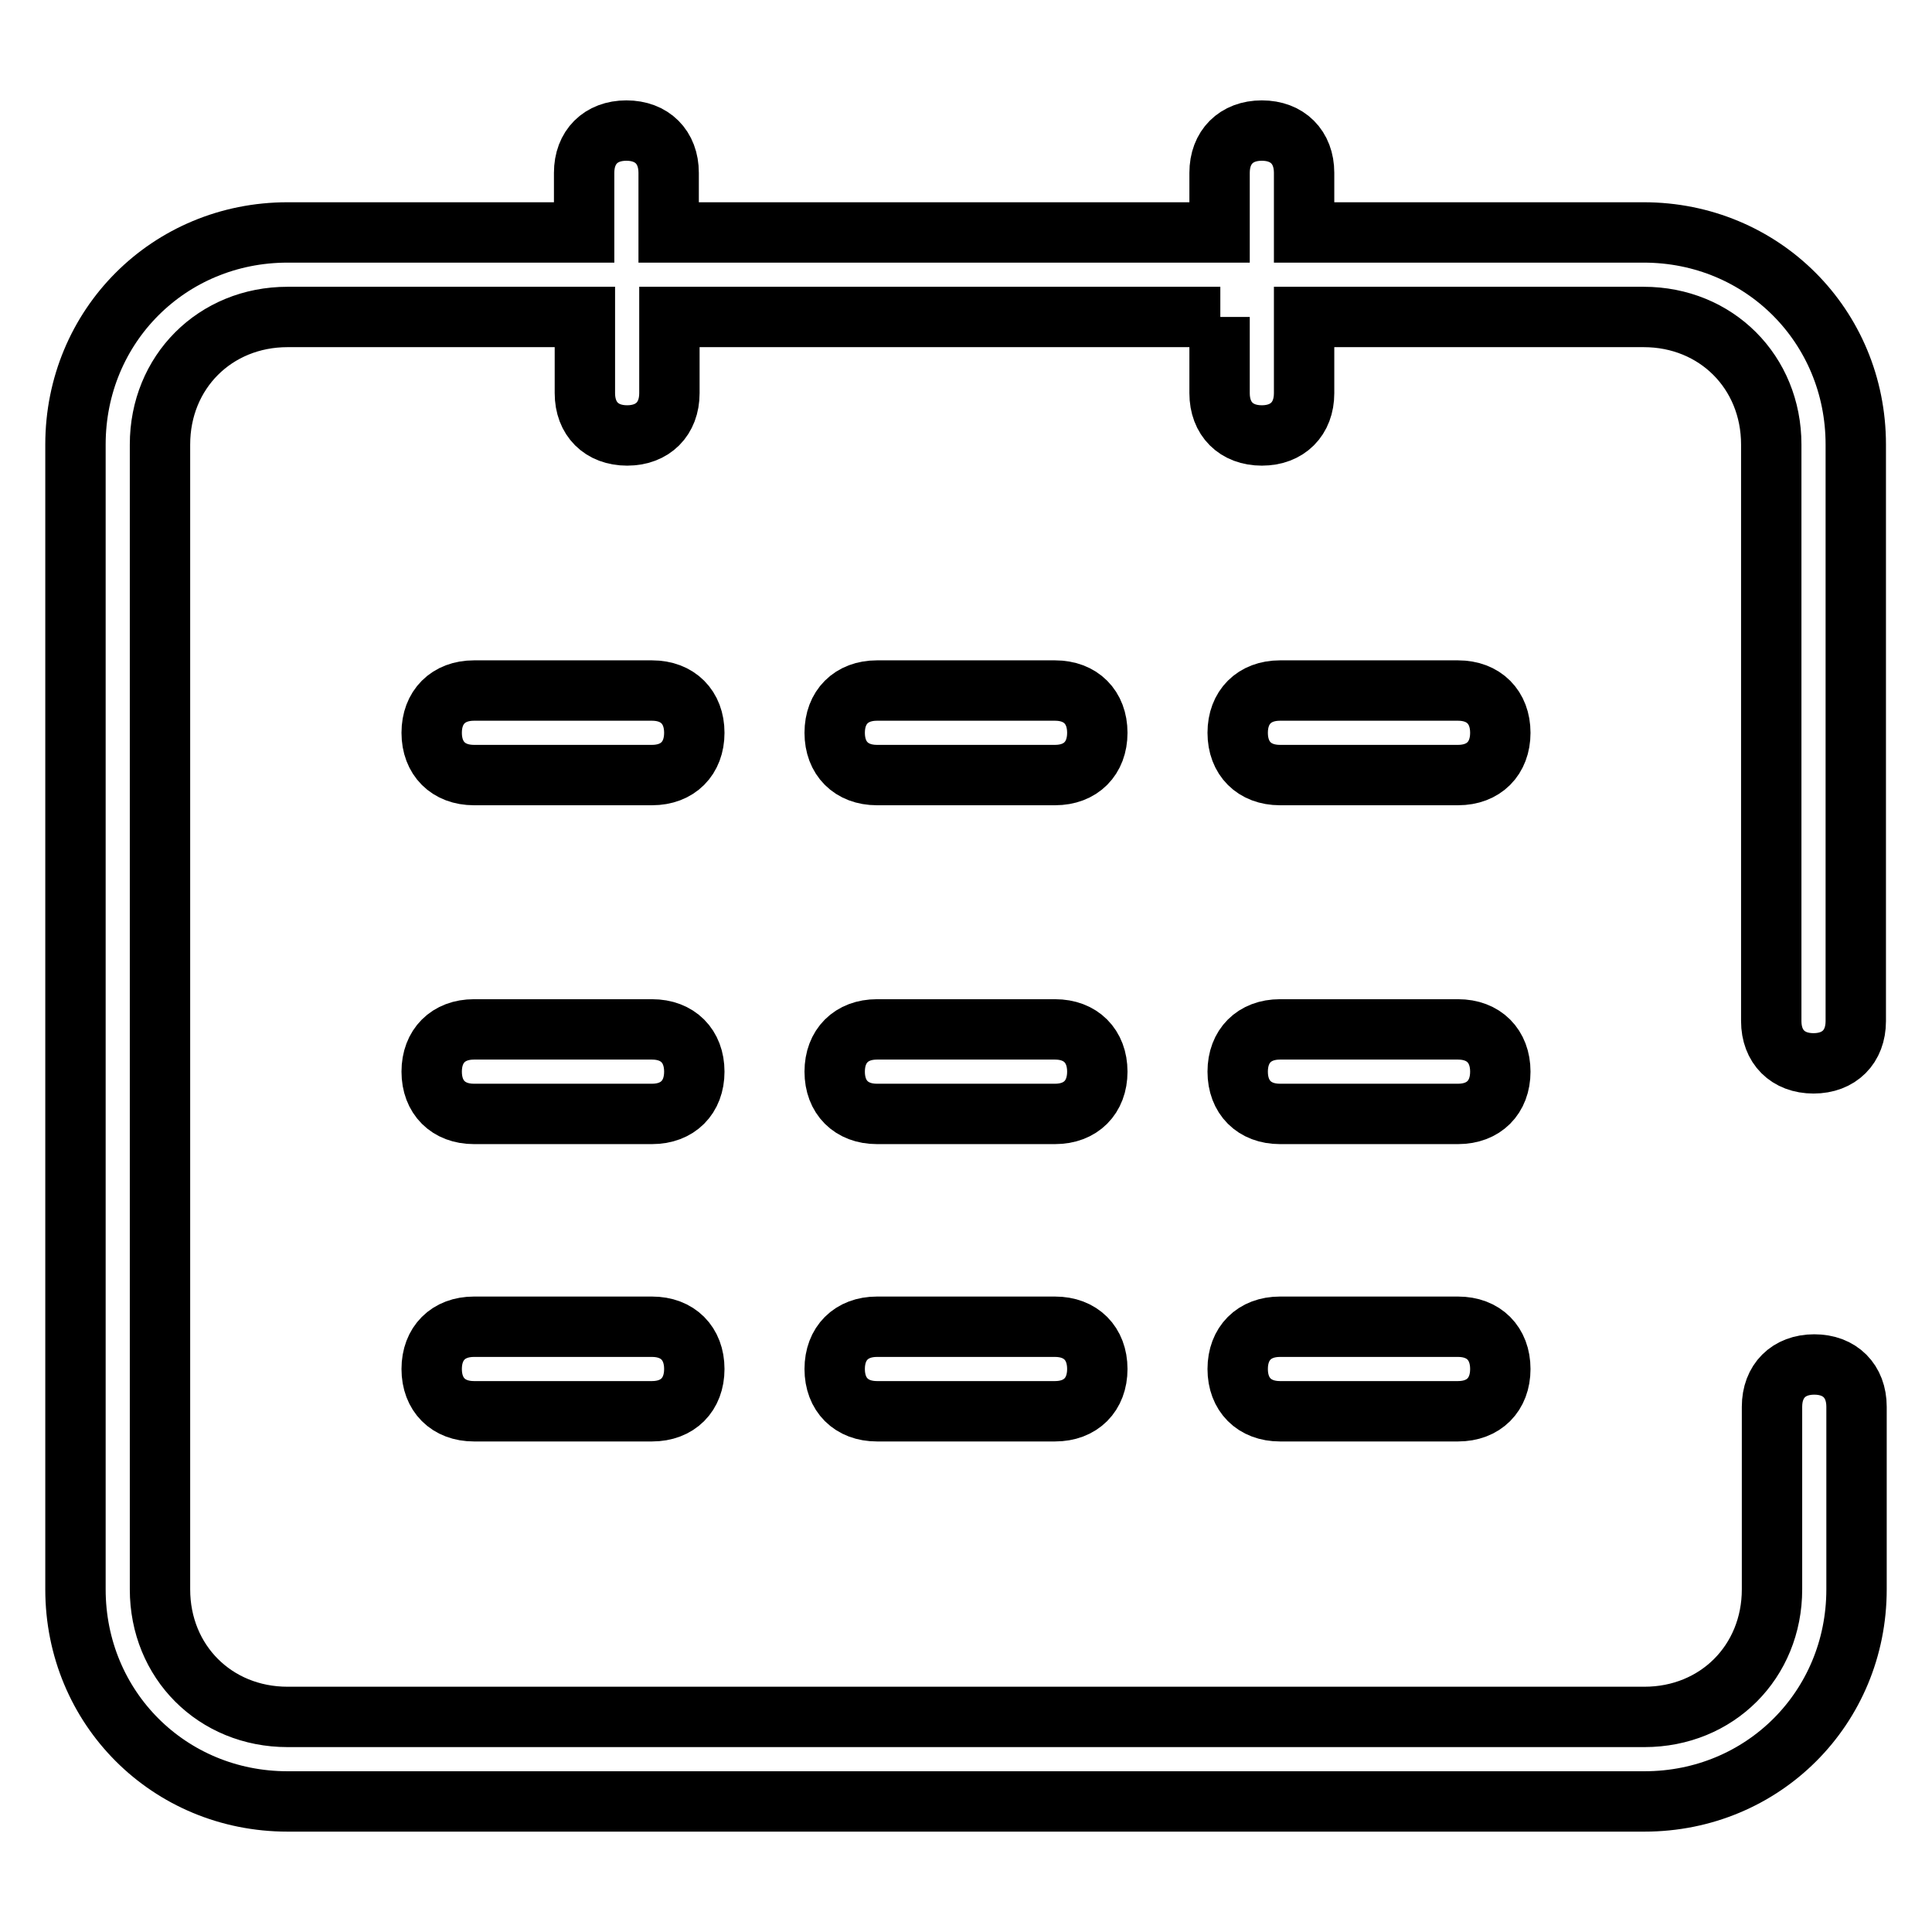 <?xml version="1.0" encoding="utf-8"?>
<!-- Svg Vector Icons : http://www.onlinewebfonts.com/icon -->
<!DOCTYPE svg PUBLIC "-//W3C//DTD SVG 1.1//EN" "http://www.w3.org/Graphics/SVG/1.1/DTD/svg11.dtd">
<svg version="1.1" xmlns="http://www.w3.org/2000/svg" xmlns:xlink="http://www.w3.org/1999/xlink" x="0px" y="0px" viewBox="0 0 256 256" enable-background="new 0 0 256 256" xml:space="preserve">
<g> <path stroke-width="8" fill-opacity="0" stroke="#000000"  d="M161.7,42h-73v10.1c0,3.4-2.2,5.6-5.6,5.6c-3.4,0-5.6-2.2-5.6-5.6V42H38.1c-9.6,0-16.9,7.3-16.9,16.9v151.7 c0,9.6,7.3,16.9,16.9,16.9h179.8c9.6,0,16.9-7.3,16.9-16.9v-24.2c0-3.4,2.2-5.6,5.6-5.6s5.6,2.2,5.6,5.6v24.2 c0,15.7-12.4,28.1-28.1,28.1H38.1c-15.7,0-28.1-12.4-28.1-28.1V58.9c0-15.7,12.4-28.1,28.1-28.1h39.3v-7.9c0-3.4,2.2-5.6,5.6-5.6 c3.4,0,5.6,2.2,5.6,5.6v7.9h73v-7.9c0-3.4,2.2-5.6,5.6-5.6c3.4,0,5.6,2.2,5.6,5.6v7.9h45c15.7,0,28.1,12.4,28.1,28.1v76.4 c0,3.4-2.2,5.6-5.6,5.6s-5.6-2.2-5.6-5.6V58.9c0-9.6-7.3-16.9-16.9-16.9h-45v10.1c0,3.4-2.2,5.6-5.6,5.6c-3.4,0-5.6-2.2-5.6-5.6V42 z M86.4,136.4c3.4,0,5.6,2.2,5.6,5.6c0,3.4-2.2,5.6-5.6,5.6H62.8c-3.4,0-5.6-2.2-5.6-5.6c0-3.4,2.2-5.6,5.6-5.6H86.4z M139.8,136.4 c3.4,0,5.6,2.2,5.6,5.6c0,3.4-2.2,5.6-5.6,5.6h-23.6c-3.4,0-5.6-2.2-5.6-5.6c0-3.4,2.2-5.6,5.6-5.6H139.8z M193.2,136.4 c3.4,0,5.6,2.2,5.6,5.6c0,3.4-2.2,5.6-5.6,5.6h-23.6c-3.4,0-5.6-2.2-5.6-5.6c0-3.4,2.2-5.6,5.6-5.6H193.2z M86.4,175.8 c3.4,0,5.6,2.2,5.6,5.6c0,3.4-2.2,5.6-5.6,5.6H62.8c-3.4,0-5.6-2.2-5.6-5.6c0-3.4,2.2-5.6,5.6-5.6H86.4z M139.8,175.8 c3.4,0,5.6,2.2,5.6,5.6c0,3.4-2.2,5.6-5.6,5.6h-23.6c-3.4,0-5.6-2.2-5.6-5.6c0-3.4,2.2-5.6,5.6-5.6H139.8z M193.2,175.8 c3.4,0,5.6,2.2,5.6,5.6c0,3.4-2.2,5.6-5.6,5.6h-23.6c-3.4,0-5.6-2.2-5.6-5.6c0-3.4,2.2-5.6,5.6-5.6H193.2z M86.4,91.5 c3.4,0,5.6,2.2,5.6,5.6c0,3.4-2.2,5.6-5.6,5.6H62.8c-3.4,0-5.6-2.2-5.6-5.6c0-3.4,2.2-5.6,5.6-5.6H86.4z M139.8,91.5 c3.4,0,5.6,2.2,5.6,5.6c0,3.4-2.2,5.6-5.6,5.6h-23.6c-3.4,0-5.6-2.2-5.6-5.6c0-3.4,2.2-5.6,5.6-5.6H139.8z M193.2,91.5 c3.4,0,5.6,2.2,5.6,5.6c0,3.4-2.2,5.6-5.6,5.6h-23.6c-3.4,0-5.6-2.2-5.6-5.6c0-3.4,2.2-5.6,5.6-5.6H193.2z"/></g>
</svg>